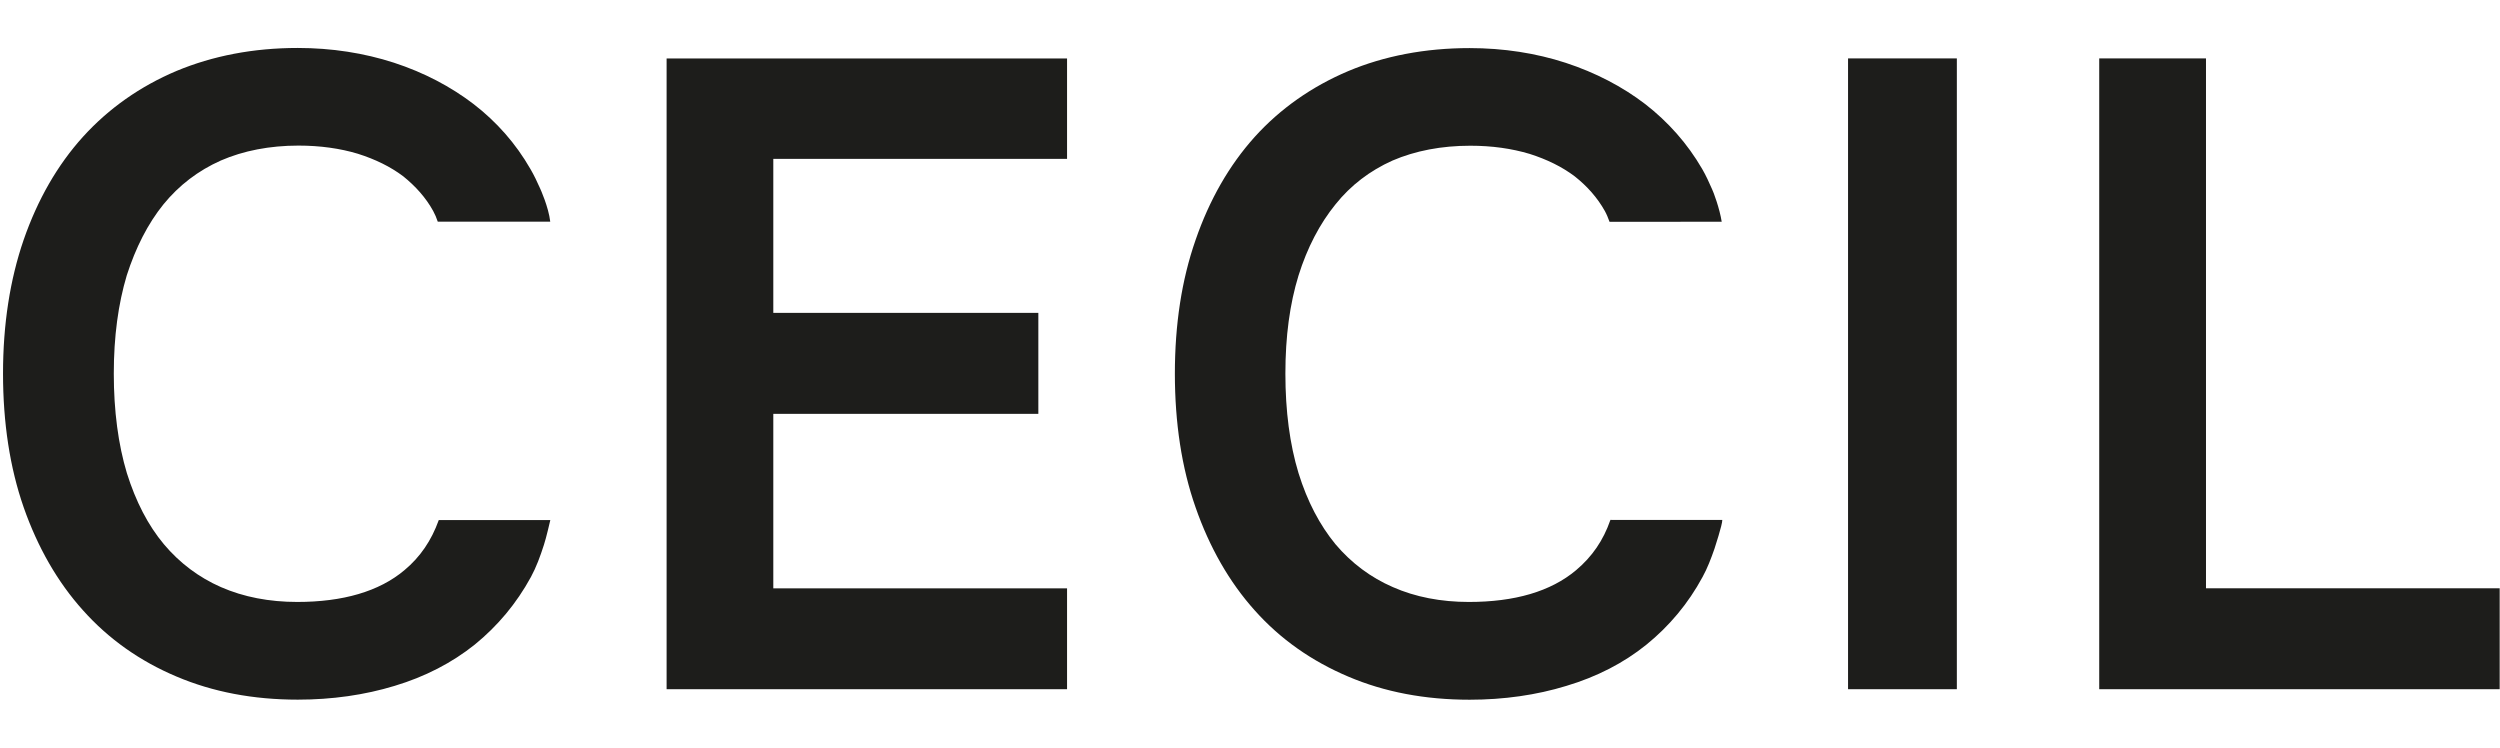 <?xml version="1.0" encoding="UTF-8"?><svg id="marken" xmlns="http://www.w3.org/2000/svg" viewBox="0 0 380.51 113.8"><g id="cecil"><polygon points="101.46 104.9 162.41 104.9 162.41 89.55 117.7 89.55 117.7 62.99 158.04 62.99 158.04 47.62 117.7 47.62 117.7 24.18 162.41 24.18 162.41 8.9 101.46 8.9 101.46 104.9" style="fill:#1d1d1b;"/><path d="m12.64,92.9c3.91,4.38,8.69,7.74,14.22,10.07,5.53,2.35,11.69,3.52,18.47,3.52,5.22,0,10.18-.71,14.74-2.1,4.6-1.38,8.72-3.5,12.19-6.28,3.47-2.82,6.36-6.27,8.55-10.29.81-1.49,1.42-3.15,1.97-4.87.36-1.07.98-3.79.98-3.79h-16.98s.21,0,0,0l-.02.06h0c-1.09,3.02-2.77,5.54-5.21,7.57-3.85,3.24-9.37,4.83-16.31,4.83-4.25,0-8.16-.75-11.61-2.26-3.35-1.47-6.29-3.67-8.68-6.52-2.43-2.9-4.29-6.53-5.64-10.83-1.31-4.36-1.99-9.46-1.99-15.14s.68-10.61,1.97-14.94c1.36-4.24,3.22-7.9,5.6-10.84,2.36-2.89,5.27-5.12,8.73-6.66,3.43-1.49,7.43-2.27,11.81-2.27,3.29,0,6.35.43,9.03,1.24,2.69.85,4.98,1.98,6.91,3.43,1.86,1.5,3.44,3.24,4.56,5.28.27.5.52,1.07.7,1.63h17.12c-.25-2.23-1.52-5.01-1.52-5.01-.46-1.04-.94-2.06-1.51-3.03-2.22-3.86-5.12-7.15-8.65-9.87-3.5-2.67-7.53-4.79-12.12-6.29-4.54-1.47-9.46-2.24-14.62-2.24-6.78,0-12.94,1.2-18.47,3.5-5.53,2.34-10.31,5.7-14.22,10.01-3.9,4.31-6.92,9.58-9.04,15.7C1.51,42.59.46,49.39.46,56.86s1.04,14.32,3.14,20.35c2.12,6.06,5.14,11.36,9.04,15.69" style="fill:#1d1d1b;"/><rect x="281.28" y="8.89" width="16.56" height="96.01" style="fill:#1d1d1b;"/><polygon points="335.76 89.54 335.76 8.89 319.51 8.89 319.51 104.9 380.46 104.9 380.46 89.54 335.76 89.54" style="fill:#1d1d1b;"/><path d="m245.28,79.13h-.16l-.04.1.02-.07c-1.06,3.07-2.76,5.56-5.22,7.63-3.86,3.24-9.33,4.83-16.32,4.83-4.23,0-8.14-.75-11.56-2.26-3.39-1.47-6.32-3.67-8.73-6.52-2.39-2.9-4.3-6.53-5.63-10.83-1.33-4.36-2-9.46-2-15.14s.67-10.61,2-14.94c1.33-4.24,3.24-7.89,5.63-10.83,2.31-2.89,5.23-5.12,8.67-6.66,3.46-1.49,7.46-2.26,11.85-2.26,3.31,0,6.3.43,9.02,1.24,2.67.85,4.96,1.98,6.88,3.43,1.89,1.5,3.44,3.24,4.58,5.28.27.49.5,1.06.7,1.61h-.03s.03.01.03.01c0,0,0,.01,0,.01h.09s16.99-.01,16.99-.01c-.31-2.02-1.26-4.54-1.46-4.94-.46-1.05-.94-2.11-1.51-3.09-2.24-3.86-5.16-7.15-8.66-9.87-3.49-2.67-7.55-4.79-12.12-6.29-4.51-1.47-9.45-2.24-14.62-2.24-6.78,0-13,1.2-18.47,3.5-5.53,2.34-10.33,5.7-14.23,10.01-3.88,4.31-6.9,9.58-9.01,15.7-2.12,6.07-3.15,12.87-3.15,20.34s1.03,14.32,3.15,20.35c2.11,6.06,5.13,11.37,9.01,15.69,3.9,4.38,8.7,7.73,14.23,10.07,5.52,2.35,11.68,3.52,18.47,3.52,5.21,0,10.18-.71,14.71-2.1,4.64-1.38,8.76-3.5,12.2-6.28,3.48-2.82,6.37-6.27,8.54-10.29.74-1.34,1.3-2.82,1.82-4.31,0,0,1.23-3.74,1.19-4.38-.79,0-10.99,0-16.87,0Z" style="fill:#1d1d1b;"/></g></svg>